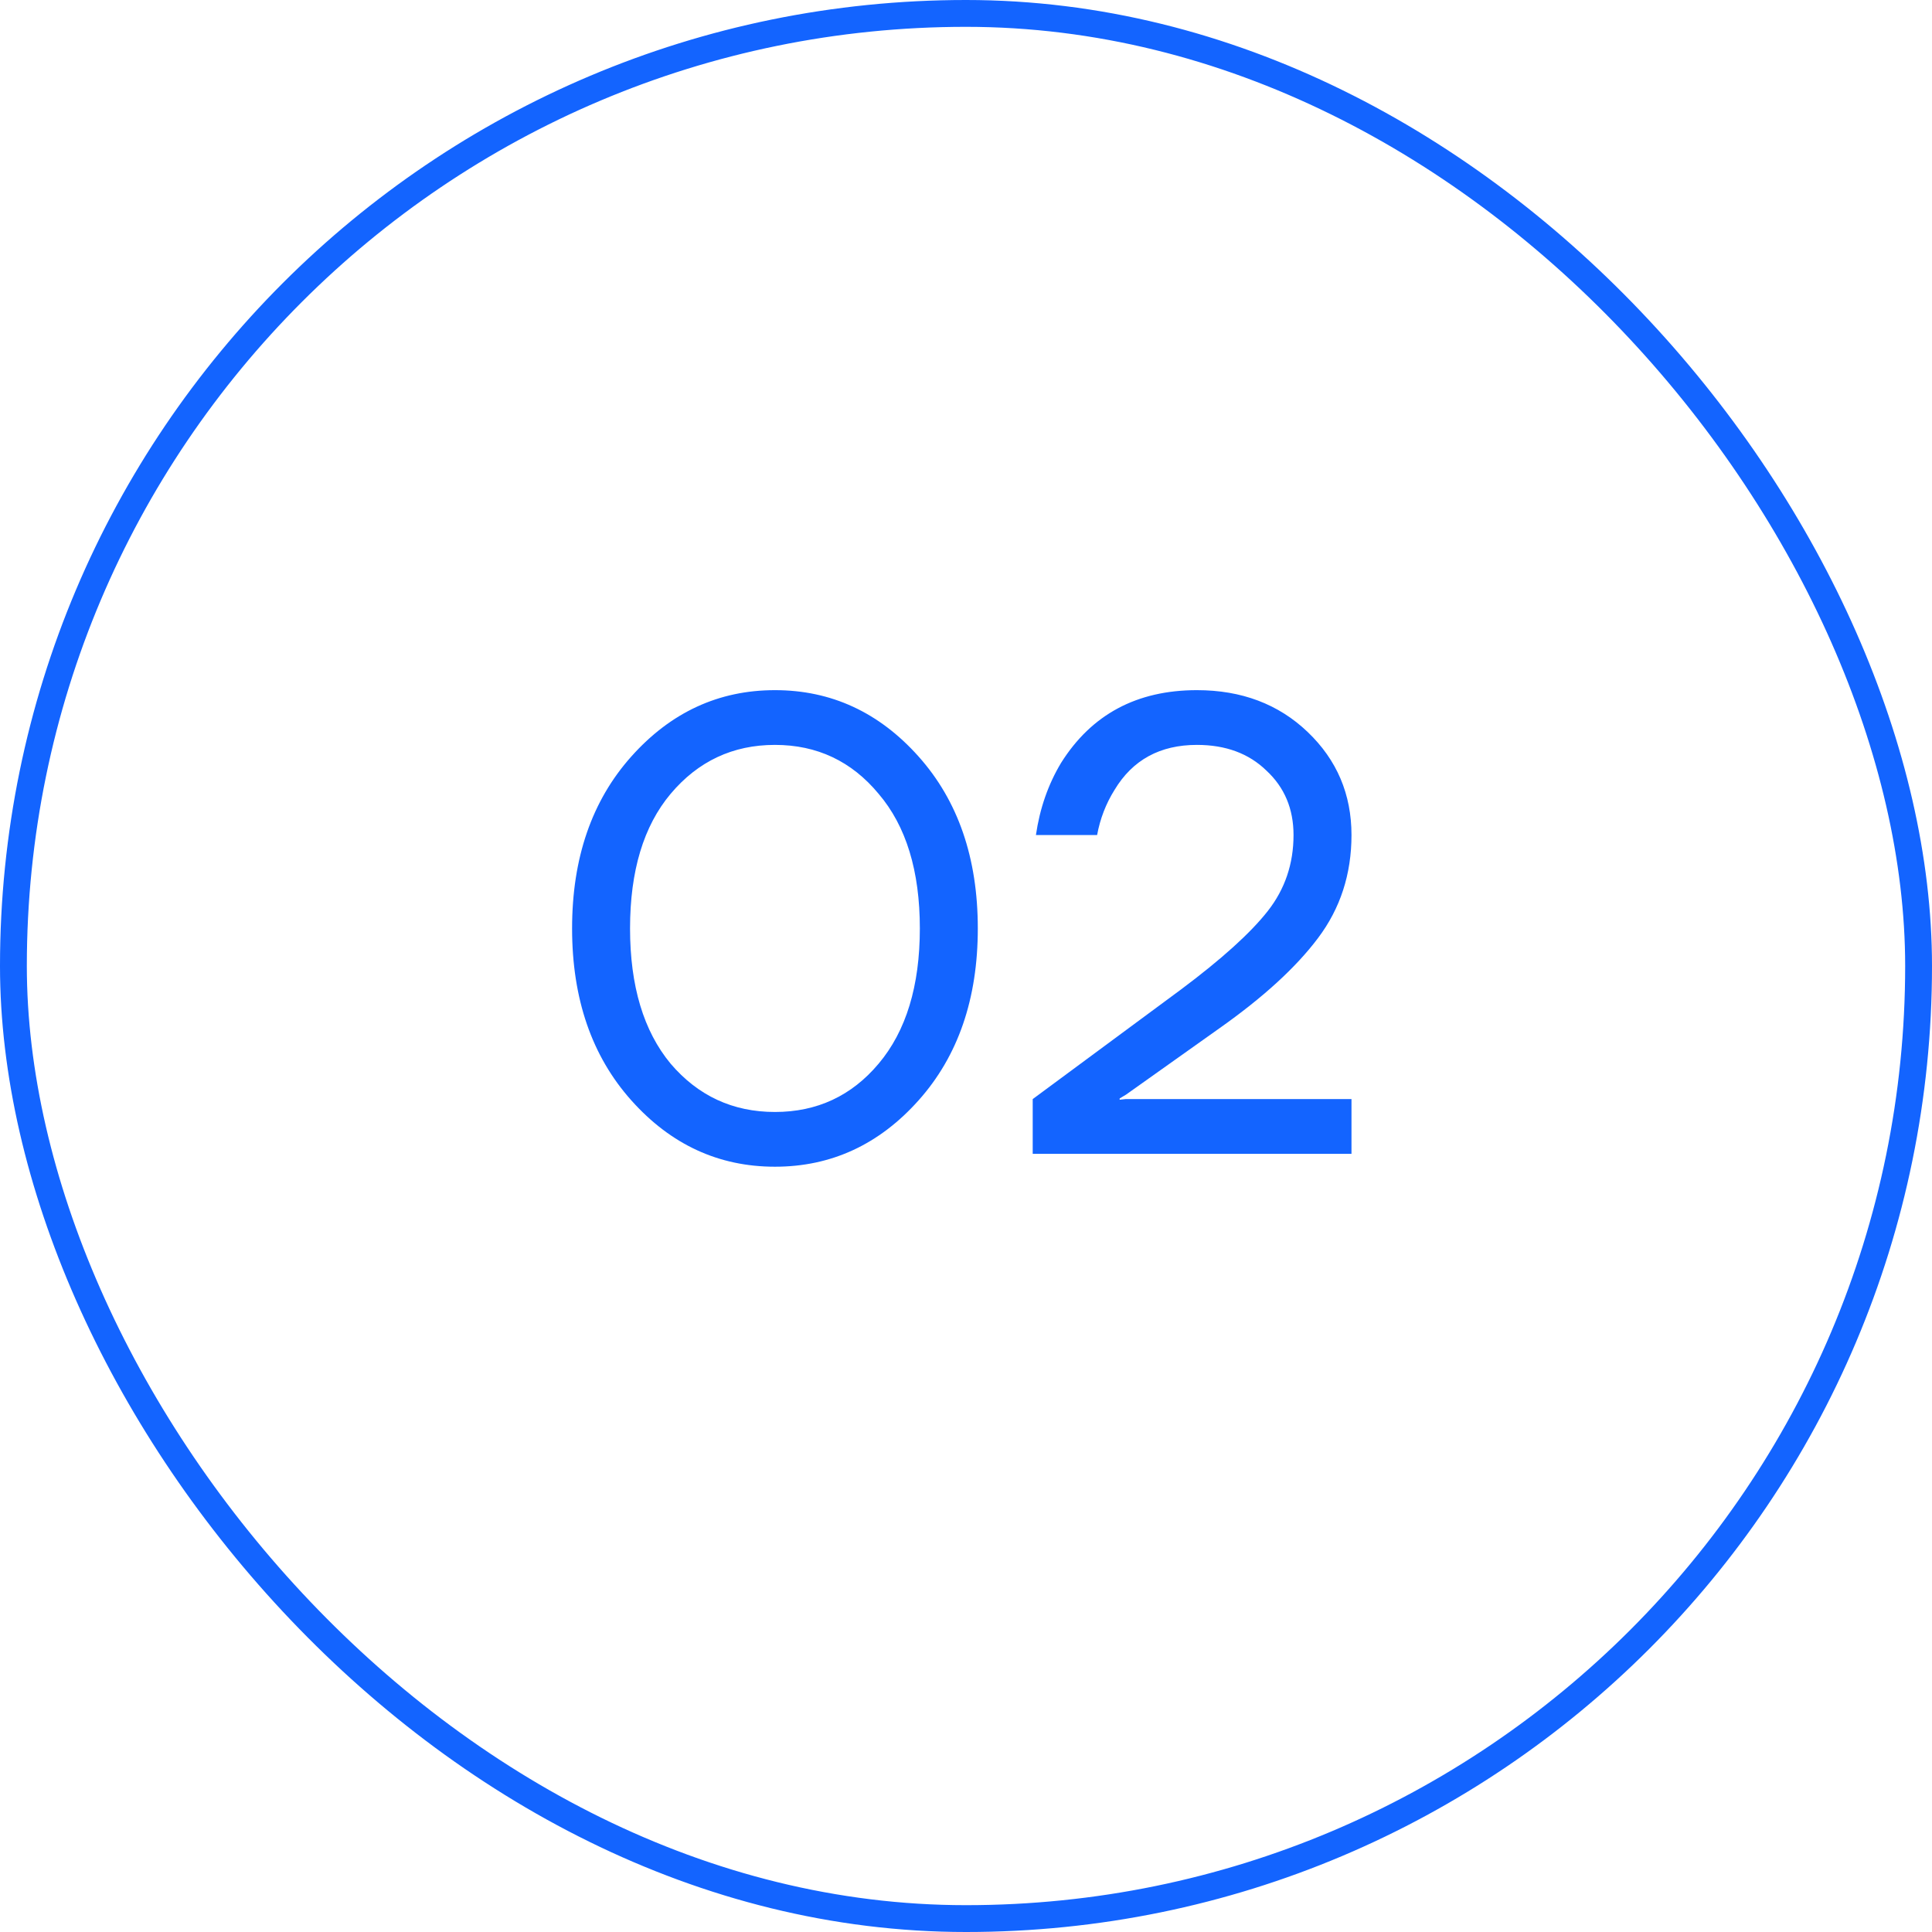 <?xml version="1.0" encoding="UTF-8"?> <svg xmlns="http://www.w3.org/2000/svg" width="72" height="72" viewBox="0 0 72 72" fill="none"><rect x="0.5" y="0.5" width="71" height="71" rx="35.5" stroke="#1364FF"></rect><path d="M23.528 41.008C22.056 39.36 21.32 37.224 21.32 34.6C21.32 31.976 22.056 29.84 23.528 28.192C25 26.544 26.784 25.72 28.88 25.72C30.976 25.72 32.76 26.544 34.232 28.192C35.704 29.84 36.44 31.976 36.44 34.6C36.44 37.224 35.704 39.36 34.232 41.008C32.76 42.656 30.976 43.48 28.88 43.48C26.784 43.48 25 42.656 23.528 41.008ZM24.992 29.584C23.984 30.784 23.48 32.456 23.48 34.6C23.48 36.744 23.984 38.424 24.992 39.64C26.016 40.84 27.312 41.44 28.88 41.44C30.448 41.44 31.736 40.84 32.744 39.64C33.768 38.424 34.28 36.744 34.28 34.6C34.28 32.456 33.768 30.784 32.744 29.584C31.736 28.368 30.448 27.76 28.88 27.76C27.312 27.76 26.016 28.368 24.992 29.584ZM38.486 43V40.96L44.006 36.88C45.526 35.744 46.606 34.768 47.246 33.952C47.886 33.136 48.206 32.192 48.206 31.12C48.206 30.144 47.87 29.344 47.198 28.72C46.542 28.08 45.678 27.76 44.606 27.76C43.23 27.76 42.206 28.32 41.534 29.44C41.214 29.952 40.998 30.512 40.886 31.12H38.606C38.75 30.128 39.062 29.232 39.542 28.432C40.678 26.624 42.366 25.72 44.606 25.72C46.27 25.72 47.646 26.24 48.734 27.28C49.822 28.32 50.366 29.6 50.366 31.12C50.366 32.576 49.95 33.856 49.118 34.96C48.302 36.048 47.078 37.168 45.446 38.32L41.966 40.792L41.726 40.936V40.984L41.942 40.96H50.366V43H38.486Z" fill="#1364FF"></path></svg> 